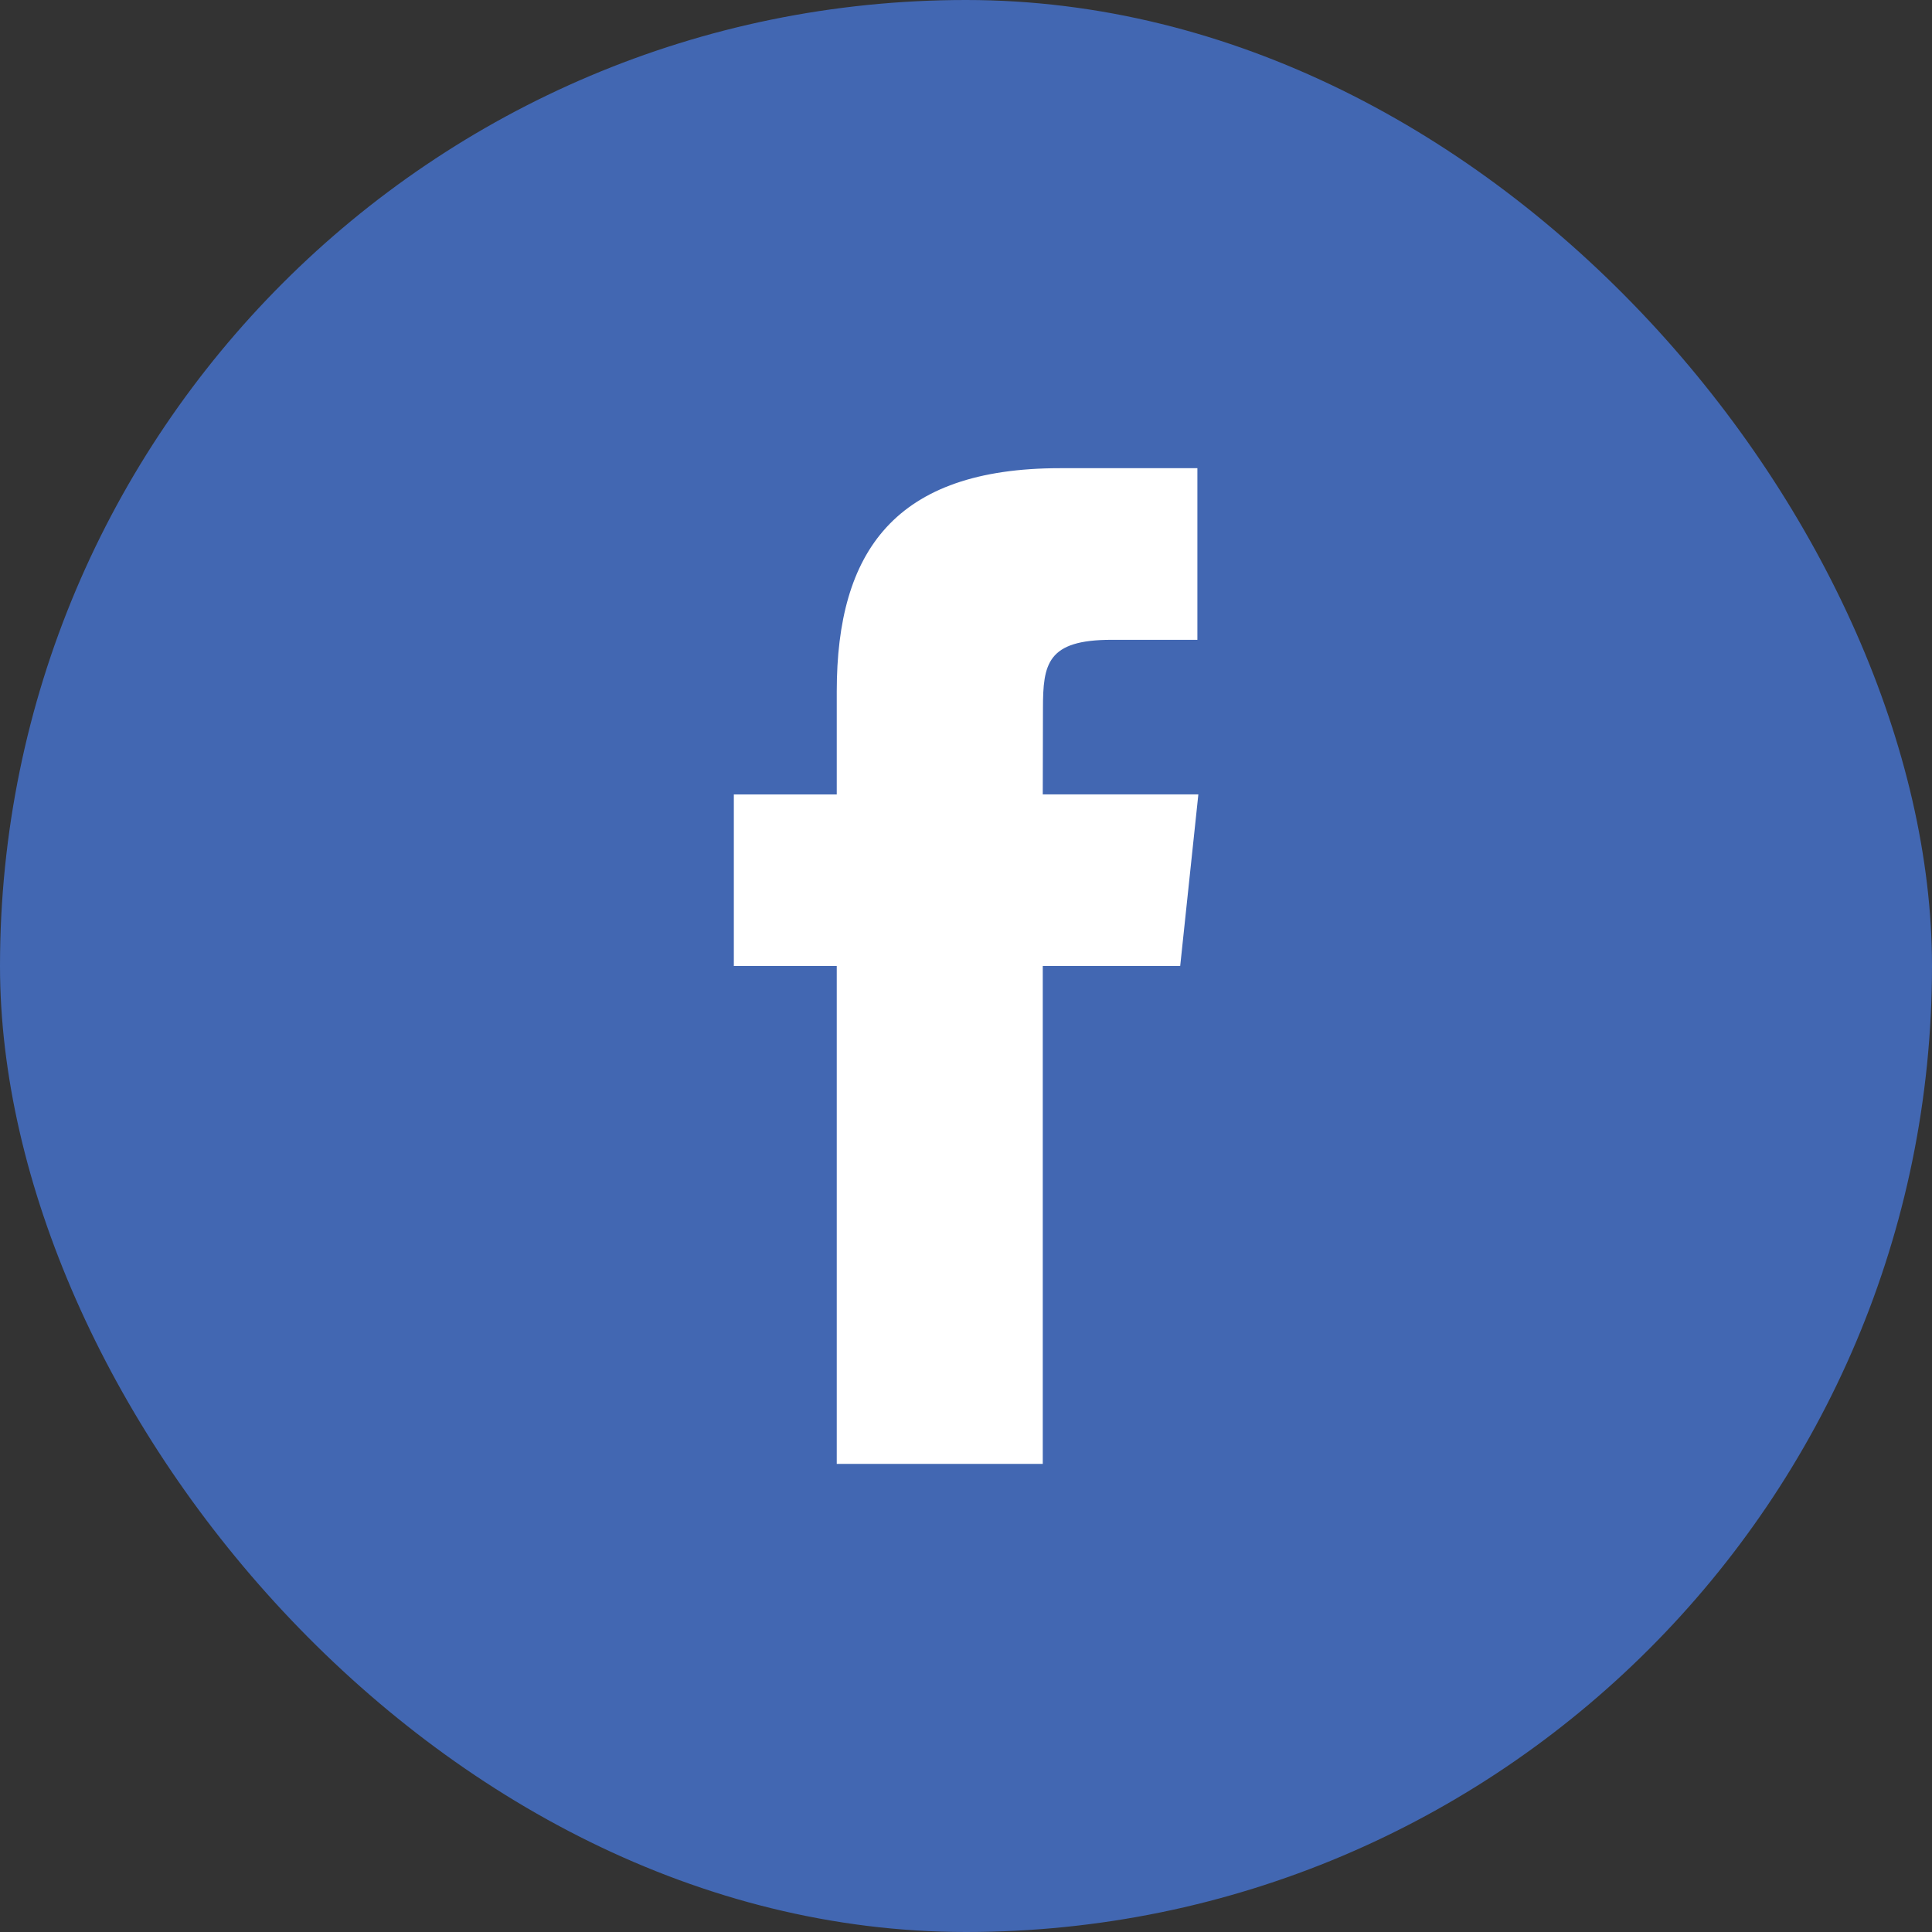 <svg width="30" height="30" viewBox="0 0 30 30" fill="none" xmlns="http://www.w3.org/2000/svg">
<rect x="0" y="0" width="30" height="30" fill="#333333" stroke="none"/>
<rect width="30" height="30" rx="15" fill="#4267B2"/>
<path d="M16.192 22.731V15H18.326L18.608 12.335H16.192L16.195 11.002C16.195 10.307 16.261 9.935 17.259 9.935H18.593V7.27H16.459C13.895 7.27 12.993 8.563 12.993 10.736V12.336H11.395V15H12.993V22.731H16.192Z" fill="white"/>
</svg>
